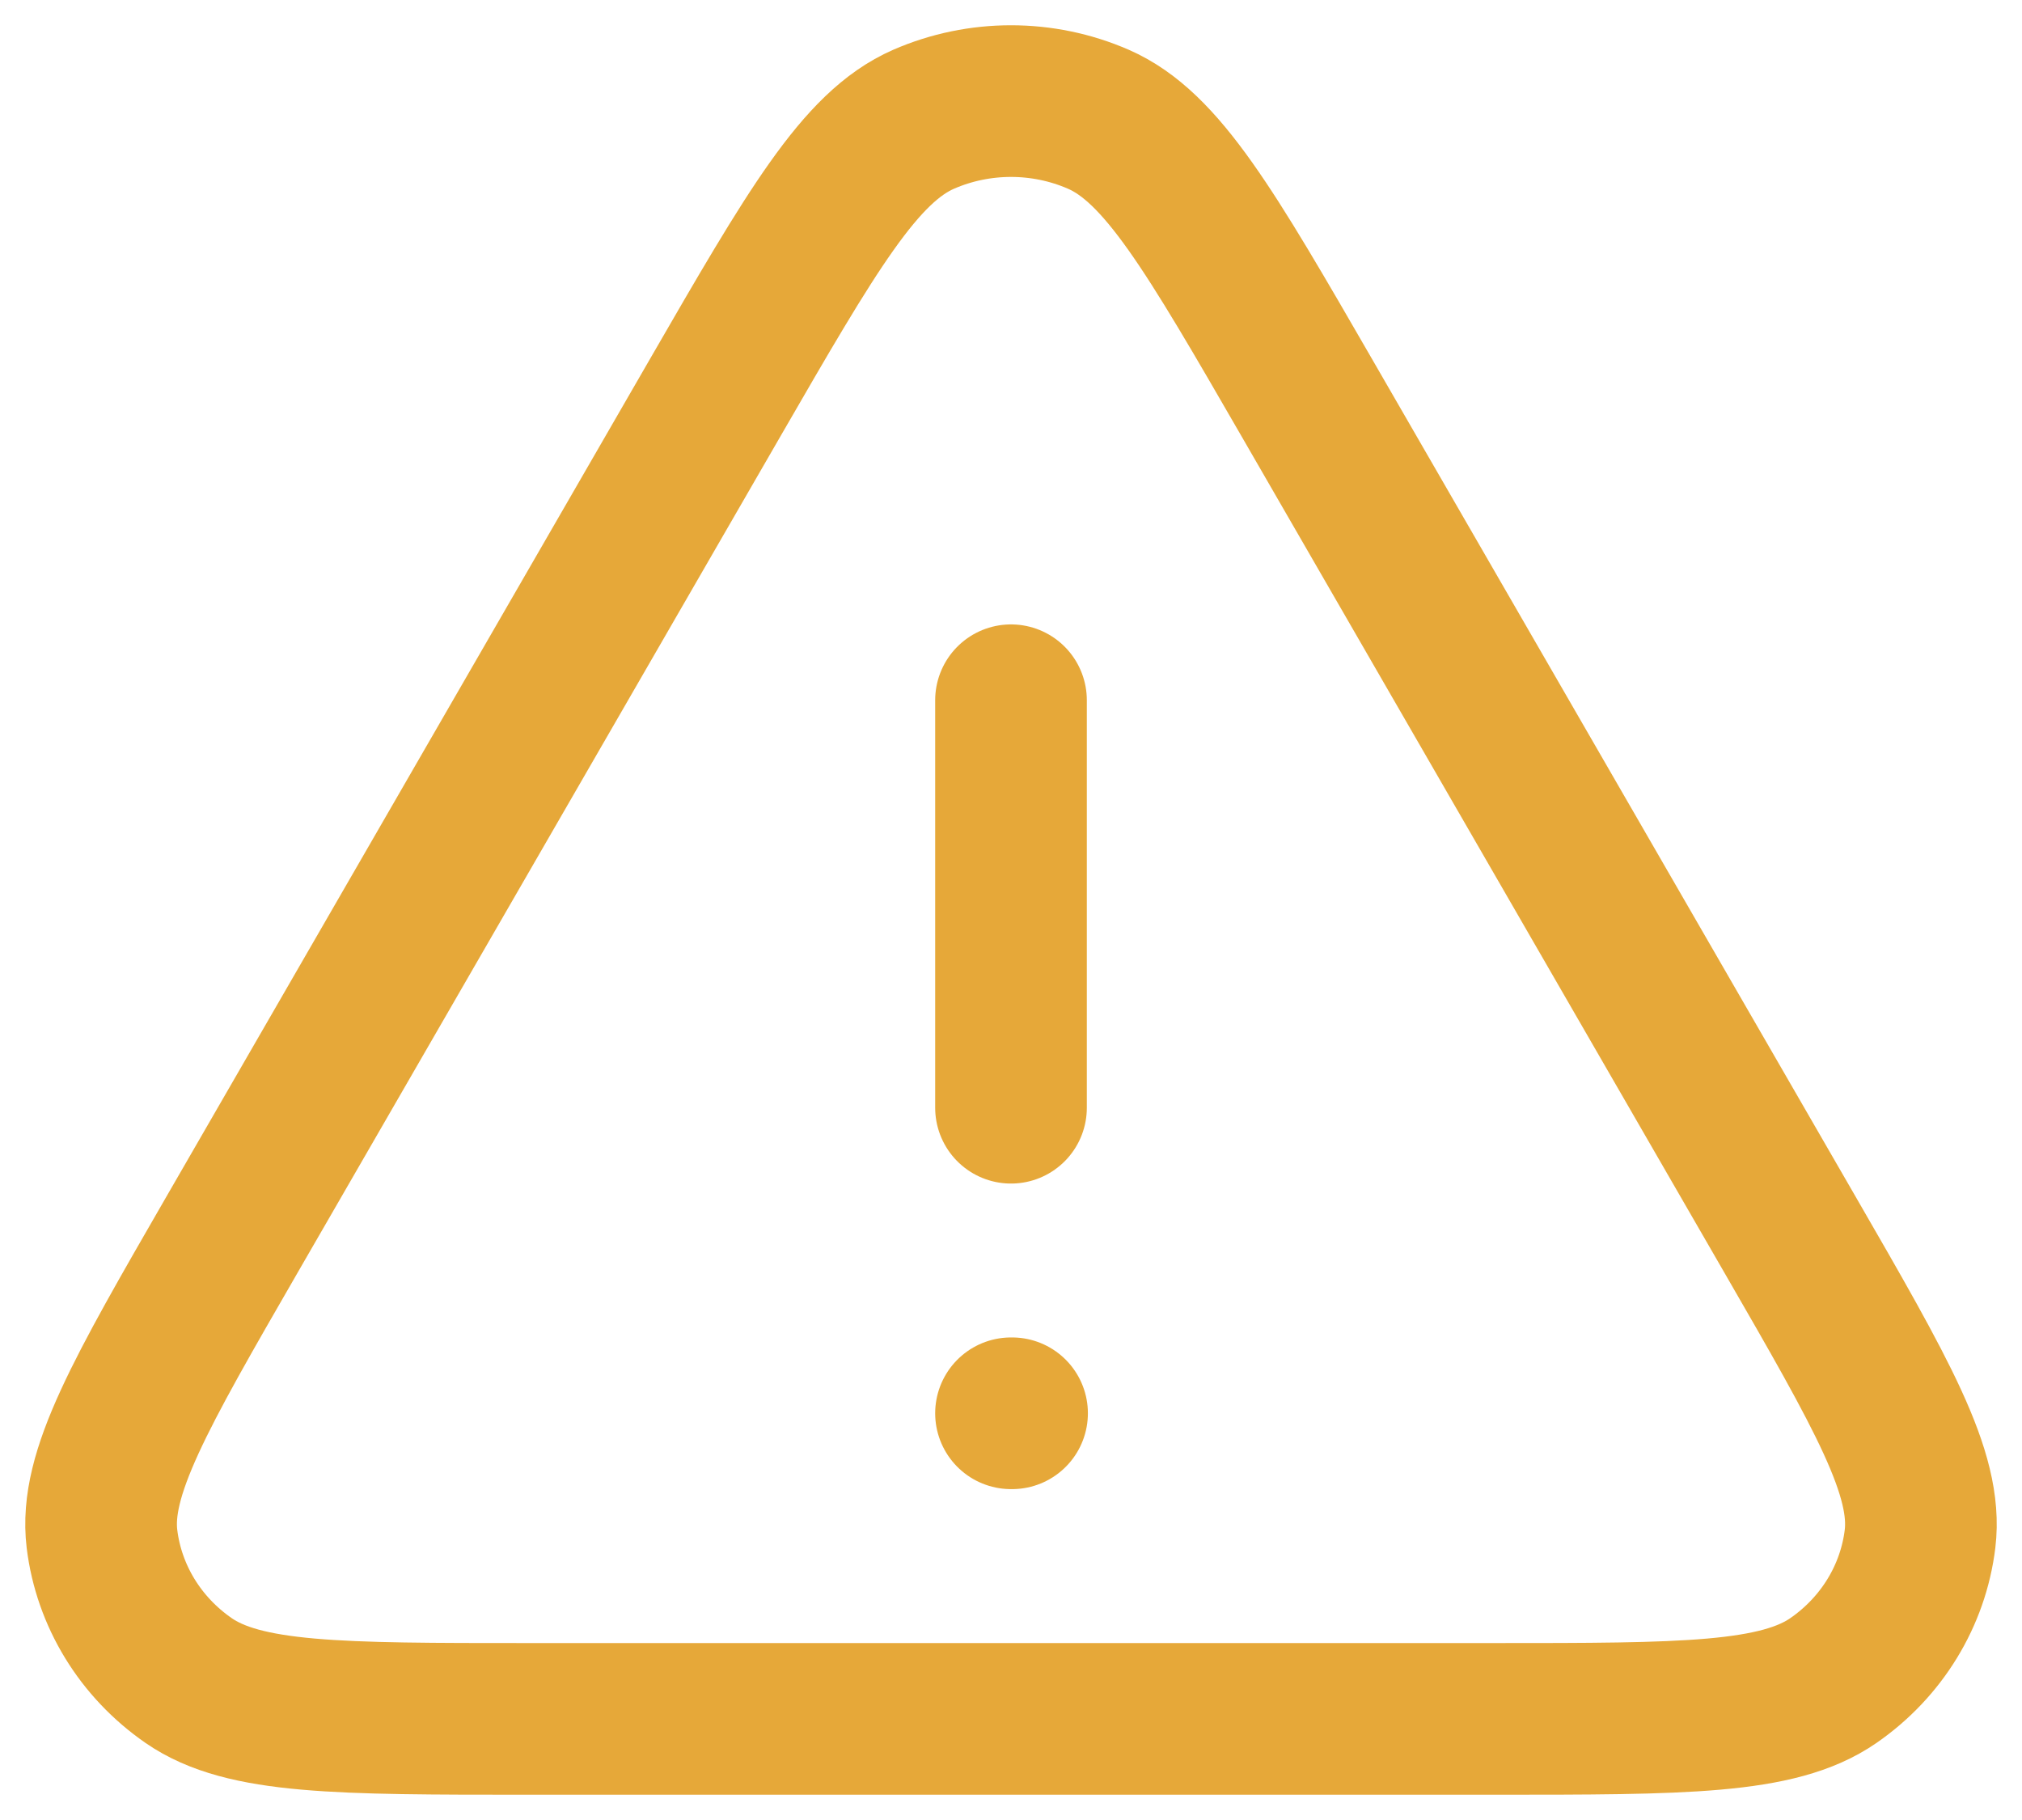 <svg width="40" height="36" viewBox="0 0 40 36" fill="none" xmlns="http://www.w3.org/2000/svg">
<path d="M20 13.851V21.911M20 27.955H20.021M10.448 34H29.552C33.299 34 35.172 34 36.268 33.242C37.224 32.581 37.846 31.563 37.983 30.438C38.139 29.148 37.23 27.573 35.41 24.421L25.858 7.877C23.945 4.565 22.989 2.909 21.729 2.359C20.63 1.88 19.37 1.88 18.271 2.359C17.011 2.909 16.055 4.565 14.142 7.877L4.59 24.421C2.771 27.573 1.861 29.148 2.017 30.438C2.154 31.563 2.776 32.581 3.732 33.242C4.828 34 6.701 34 10.448 34Z" stroke="#E6A839" stroke-width="3" stroke-linecap="round" stroke-linejoin="round"/>
</svg>
